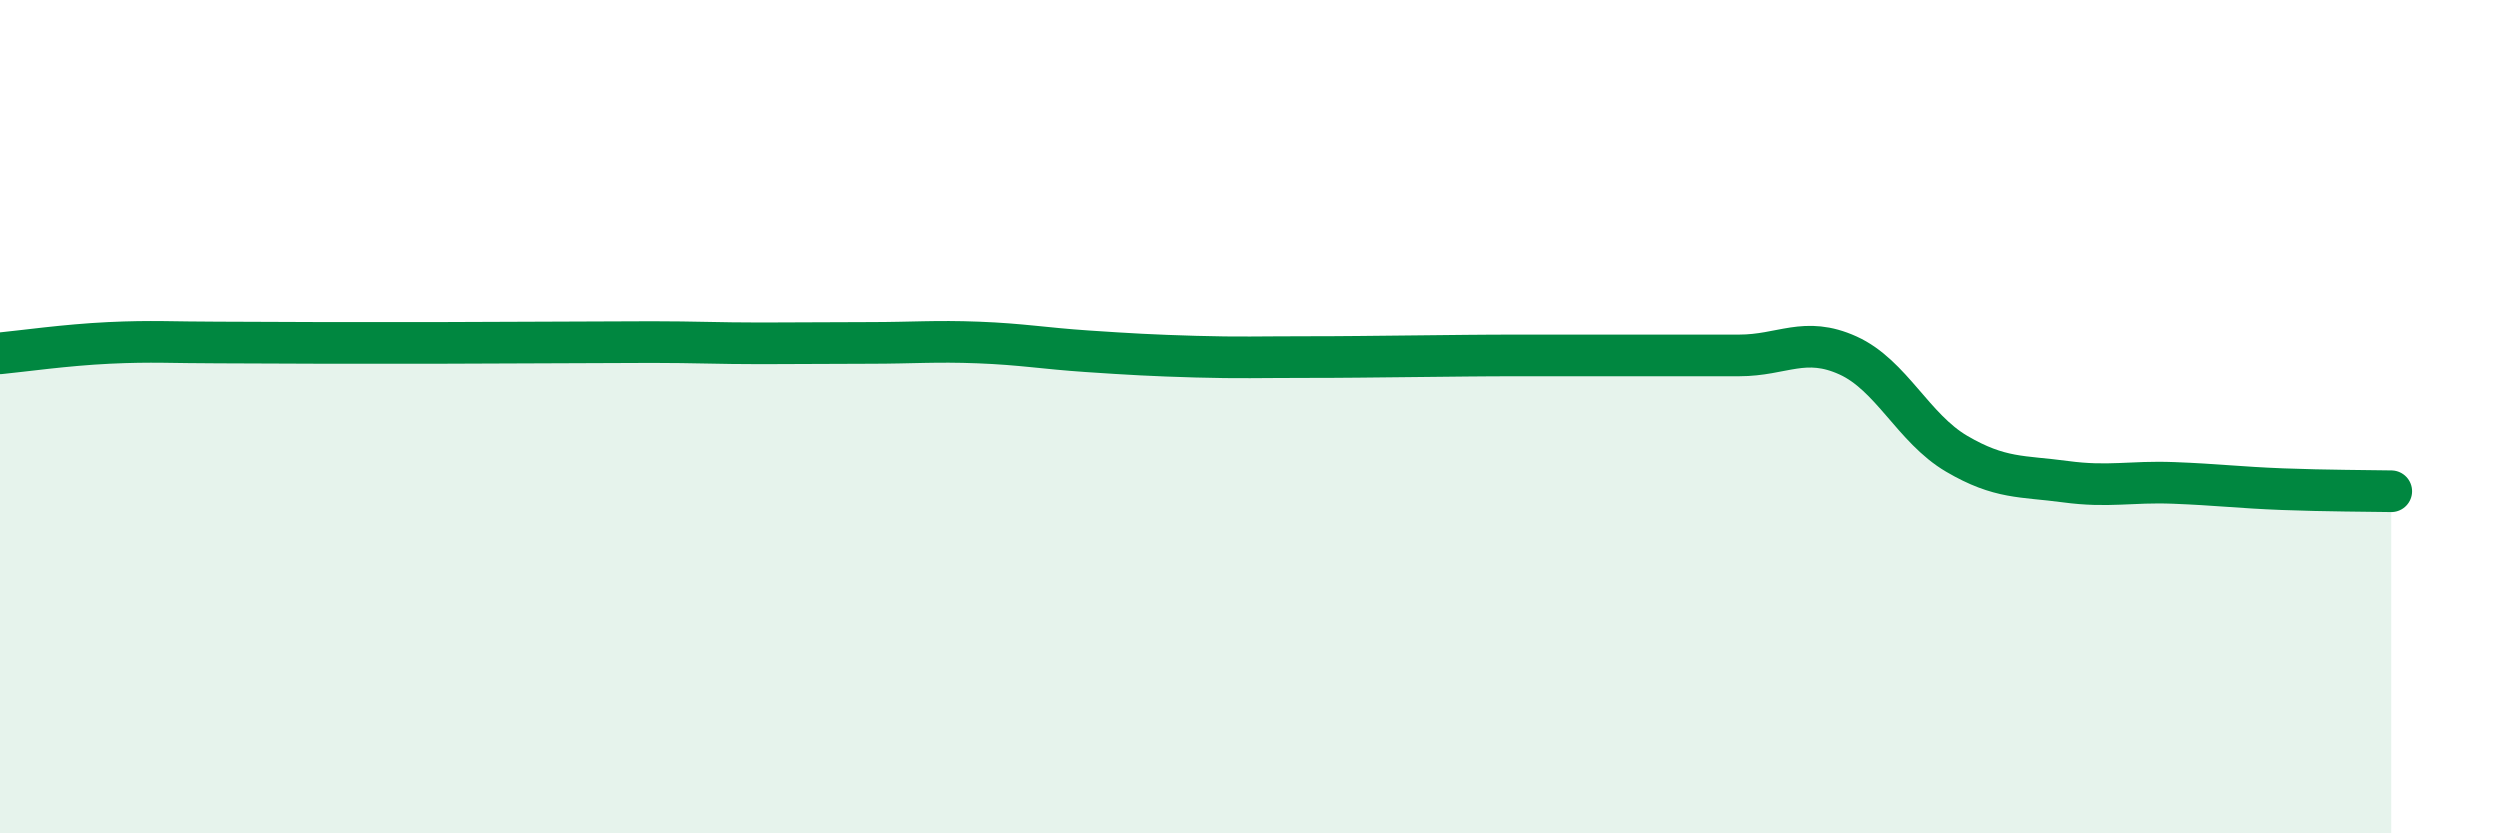 
    <svg width="60" height="20" viewBox="0 0 60 20" xmlns="http://www.w3.org/2000/svg">
      <path
        d="M 0,8.48 C 0.52,8.43 1.57,8.28 2.61,8.23 C 3.65,8.18 4.18,8.22 5.22,8.22 C 6.26,8.22 6.79,8.23 7.83,8.23 C 8.87,8.23 9.39,8.23 10.43,8.23 C 11.47,8.23 12,8.22 13.04,8.22 C 14.08,8.22 14.61,8.21 15.65,8.21 C 16.69,8.21 17.22,8.24 18.26,8.24 C 19.3,8.24 19.83,8.23 20.87,8.23 C 21.91,8.23 22.44,8.18 23.48,8.22 C 24.52,8.26 25.05,8.36 26.09,8.43 C 27.13,8.5 27.66,8.53 28.7,8.56 C 29.74,8.59 30.26,8.57 31.3,8.57 C 32.34,8.57 32.87,8.56 33.91,8.55 C 34.95,8.54 35.48,8.53 36.52,8.53 C 37.56,8.53 38.09,8.53 39.13,8.53 C 40.17,8.53 40.7,8.53 41.74,8.53 C 42.78,8.53 43.31,8.06 44.35,8.53 C 45.39,9 45.92,10.28 46.96,10.89 C 48,11.5 48.53,11.42 49.57,11.56 C 50.61,11.7 51.13,11.55 52.17,11.59 C 53.21,11.63 53.74,11.7 54.78,11.74 C 55.82,11.78 56.87,11.78 57.39,11.79L57.39 20L0 20Z"
        fill="#008740"
        opacity="0.1"
        stroke-linecap="round"
        stroke-linejoin="round"
      />
      <path
        d="M 0,8.48 C 0.52,8.43 1.57,8.28 2.61,8.23 C 3.65,8.18 4.18,8.22 5.22,8.22 C 6.26,8.22 6.79,8.23 7.83,8.23 C 8.87,8.23 9.39,8.23 10.43,8.23 C 11.47,8.23 12,8.22 13.04,8.22 C 14.08,8.22 14.61,8.21 15.65,8.21 C 16.69,8.21 17.22,8.24 18.26,8.24 C 19.3,8.24 19.83,8.23 20.87,8.23 C 21.91,8.23 22.44,8.18 23.48,8.22 C 24.52,8.26 25.05,8.36 26.09,8.43 C 27.13,8.5 27.66,8.53 28.7,8.56 C 29.74,8.59 30.26,8.57 31.3,8.57 C 32.34,8.57 32.87,8.56 33.91,8.55 C 34.95,8.54 35.48,8.53 36.52,8.53 C 37.56,8.53 38.09,8.53 39.13,8.53 C 40.17,8.53 40.7,8.53 41.74,8.53 C 42.78,8.53 43.31,8.06 44.35,8.53 C 45.39,9 45.92,10.28 46.96,10.89 C 48,11.5 48.53,11.42 49.57,11.56 C 50.61,11.7 51.13,11.55 52.17,11.59 C 53.21,11.63 53.74,11.7 54.78,11.74 C 55.82,11.78 56.87,11.78 57.39,11.79"
        stroke="#008740"
        stroke-width="1"
        fill="none"
        stroke-linecap="round"
        stroke-linejoin="round"
      />
    </svg>
  